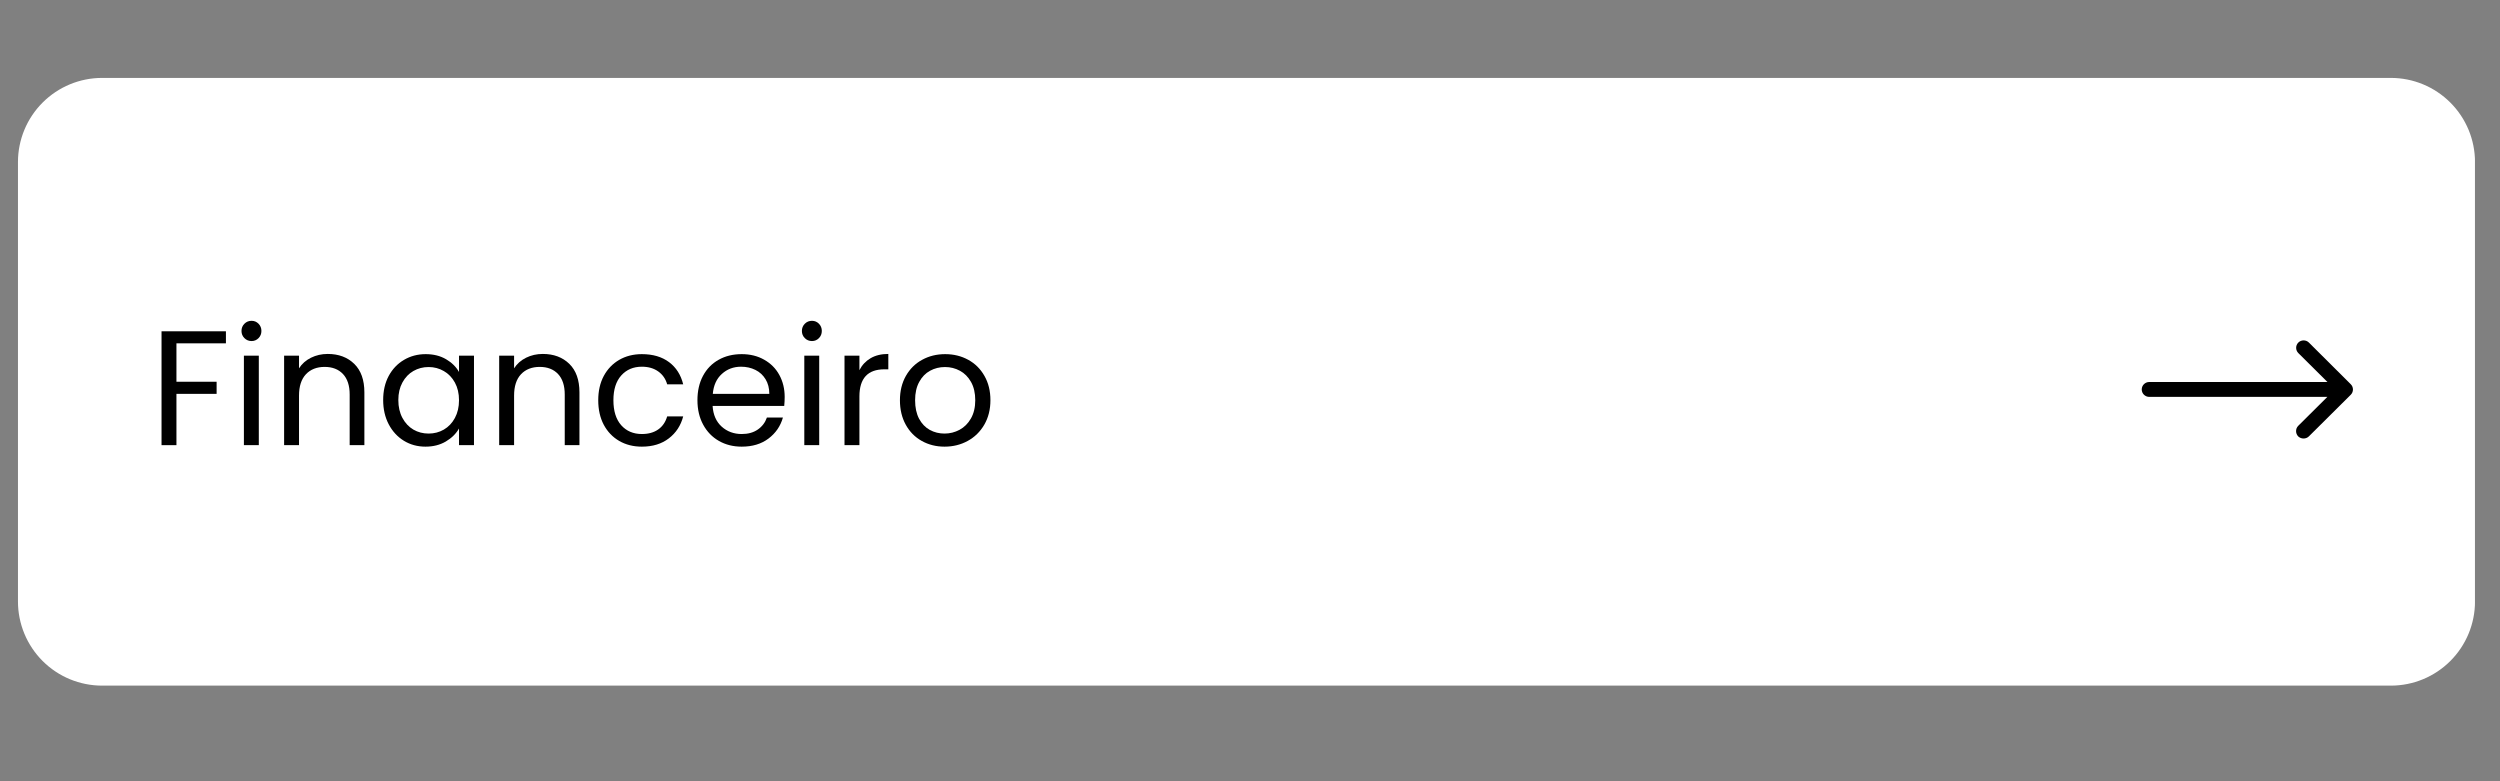 <svg xmlns="http://www.w3.org/2000/svg" xmlns:xlink="http://www.w3.org/1999/xlink" width="800" viewBox="0 0 600 187.5" height="250" preserveAspectRatio="xMidYMid meet"><rect x="0" y="0" width="600" height="187.5" fill="#808080" stroke="none"/><defs><g></g><clipPath id="5126ddedf2"><path d="M 4.312 18.699 L 594 18.699 L 594 164.551 L 4.312 164.551 Z M 4.312 18.699 " clip-rule="nonzero"></path></clipPath><clipPath id="071482e69d"><path d="M 24.508 18.699 L 573.801 18.699 C 579.16 18.699 584.297 20.828 588.082 24.617 C 591.871 28.402 594 33.539 594 38.895 L 594 144.355 C 594 149.711 591.871 154.848 588.082 158.637 C 584.297 162.426 579.16 164.551 573.801 164.551 L 24.508 164.551 C 19.152 164.551 14.016 162.426 10.227 158.637 C 6.441 154.848 4.312 149.711 4.312 144.355 L 4.312 38.895 C 4.312 33.539 6.441 28.402 10.227 24.617 C 14.016 20.828 19.152 18.699 24.508 18.699 Z M 24.508 18.699 " clip-rule="nonzero"></path></clipPath><clipPath id="d72fcc0c8a"><path d="M 514.016 81.5 L 564.883 81.5 L 564.883 105.438 L 514.016 105.438 Z M 514.016 81.5 " clip-rule="nonzero"></path></clipPath></defs><g clip-path="url(#5126ddedf2)"><g clip-path="url(#071482e69d)"><path fill="#ffffff" d="M 4.312 18.699 L 593.988 18.699 L 593.988 164.551 L 4.312 164.551 Z M 4.312 18.699 " fill-opacity="1" fill-rule="nonzero"></path></g></g><g clip-path="url(#d72fcc0c8a)"><path fill="#000000" d="M 554.137 104.723 L 564.184 94.742 C 564.883 94.047 564.883 92.91 564.184 92.219 L 554.137 82.215 C 553.441 81.52 552.293 81.52 551.598 82.215 C 550.902 82.906 550.902 84.043 551.598 84.738 L 558.586 91.68 L 515.816 91.68 C 514.824 91.68 514.016 92.484 514.016 93.469 C 514.016 94.449 514.824 95.254 515.816 95.254 L 558.566 95.254 L 551.574 102.199 C 551.215 102.555 551.059 103.004 551.059 103.473 C 551.059 103.941 551.238 104.387 551.574 104.742 C 552.293 105.414 553.441 105.414 554.137 104.723 Z M 554.137 104.723 " fill-opacity="1" fill-rule="nonzero"></path></g><g fill="#000000" fill-opacity="1"><g transform="translate(35.752, 106.838)"><g><path d="M 18.469 -27.328 L 18.469 -24.438 L 6.594 -24.438 L 6.594 -15.219 L 16.234 -15.219 L 16.234 -12.312 L 6.594 -12.312 L 6.594 0 L 3.016 0 L 3.016 -27.328 Z M 18.469 -27.328 "></path></g></g></g><g fill="#000000" fill-opacity="1"><g transform="translate(55.521, 106.838)"><g><path d="M 4.859 -24.984 C 4.18 -24.984 3.609 -25.219 3.141 -25.688 C 2.672 -26.156 2.438 -26.727 2.438 -27.406 C 2.438 -28.094 2.672 -28.672 3.141 -29.141 C 3.609 -29.609 4.18 -29.844 4.859 -29.844 C 5.516 -29.844 6.07 -29.609 6.531 -29.141 C 6.988 -28.672 7.219 -28.094 7.219 -27.406 C 7.219 -26.727 6.988 -26.156 6.531 -25.688 C 6.07 -25.219 5.516 -24.984 4.859 -24.984 Z M 6.594 -21.484 L 6.594 0 L 3.016 0 L 3.016 -21.484 Z M 6.594 -21.484 "></path></g></g></g><g fill="#000000" fill-opacity="1"><g transform="translate(65.17, 106.838)"><g><path d="M 13.484 -21.891 C 16.098 -21.891 18.219 -21.098 19.844 -19.516 C 21.469 -17.93 22.281 -15.648 22.281 -12.672 L 22.281 0 L 18.75 0 L 18.75 -12.156 C 18.75 -14.301 18.211 -15.941 17.141 -17.078 C 16.066 -18.211 14.602 -18.781 12.75 -18.781 C 10.863 -18.781 9.363 -18.191 8.25 -17.016 C 7.145 -15.836 6.594 -14.129 6.594 -11.891 L 6.594 0 L 3.016 0 L 3.016 -21.484 L 6.594 -21.484 L 6.594 -18.438 C 7.289 -19.531 8.25 -20.379 9.469 -20.984 C 10.688 -21.586 12.023 -21.891 13.484 -21.891 Z M 13.484 -21.891 "></path></g></g></g><g fill="#000000" fill-opacity="1"><g transform="translate(90.272, 106.838)"><g><path d="M 1.688 -10.828 C 1.688 -13.023 2.129 -14.953 3.016 -16.609 C 3.91 -18.266 5.133 -19.551 6.688 -20.469 C 8.238 -21.383 9.973 -21.844 11.891 -21.844 C 13.766 -21.844 15.395 -21.438 16.781 -20.625 C 18.164 -19.812 19.203 -18.789 19.891 -17.562 L 19.891 -21.484 L 23.484 -21.484 L 23.484 0 L 19.891 0 L 19.891 -4 C 19.18 -2.75 18.125 -1.707 16.719 -0.875 C 15.32 -0.051 13.695 0.359 11.844 0.359 C 9.938 0.359 8.211 -0.109 6.672 -1.047 C 5.129 -1.992 3.91 -3.316 3.016 -5.016 C 2.129 -6.711 1.688 -8.648 1.688 -10.828 Z M 19.891 -10.781 C 19.891 -12.406 19.562 -13.816 18.906 -15.016 C 18.25 -16.223 17.363 -17.145 16.25 -17.781 C 15.145 -18.426 13.926 -18.75 12.594 -18.75 C 11.258 -18.75 10.039 -18.43 8.938 -17.797 C 7.844 -17.172 6.969 -16.254 6.312 -15.047 C 5.656 -13.848 5.328 -12.441 5.328 -10.828 C 5.328 -9.18 5.656 -7.75 6.312 -6.531 C 6.969 -5.312 7.844 -4.379 8.938 -3.734 C 10.039 -3.098 11.258 -2.781 12.594 -2.781 C 13.926 -2.781 15.145 -3.098 16.25 -3.734 C 17.363 -4.379 18.25 -5.312 18.906 -6.531 C 19.562 -7.75 19.891 -9.164 19.891 -10.781 Z M 19.891 -10.781 "></path></g></g></g><g fill="#000000" fill-opacity="1"><g transform="translate(116.787, 106.838)"><g><path d="M 13.484 -21.891 C 16.098 -21.891 18.219 -21.098 19.844 -19.516 C 21.469 -17.93 22.281 -15.648 22.281 -12.672 L 22.281 0 L 18.75 0 L 18.75 -12.156 C 18.75 -14.301 18.211 -15.941 17.141 -17.078 C 16.066 -18.211 14.602 -18.781 12.75 -18.781 C 10.863 -18.781 9.363 -18.191 8.25 -17.016 C 7.145 -15.836 6.594 -14.129 6.594 -11.891 L 6.594 0 L 3.016 0 L 3.016 -21.484 L 6.594 -21.484 L 6.594 -18.438 C 7.289 -19.531 8.25 -20.379 9.469 -20.984 C 10.688 -21.586 12.023 -21.891 13.484 -21.891 Z M 13.484 -21.891 "></path></g></g></g><g fill="#000000" fill-opacity="1"><g transform="translate(141.89, 106.838)"><g><path d="M 1.688 -10.781 C 1.688 -13.008 2.129 -14.953 3.016 -16.609 C 3.91 -18.266 5.145 -19.551 6.719 -20.469 C 8.301 -21.383 10.113 -21.844 12.156 -21.844 C 14.801 -21.844 16.977 -21.203 18.688 -19.922 C 20.395 -18.641 21.523 -16.863 22.078 -14.594 L 18.234 -14.594 C 17.867 -15.895 17.156 -16.926 16.094 -17.688 C 15.039 -18.445 13.727 -18.828 12.156 -18.828 C 10.113 -18.828 8.461 -18.125 7.203 -16.719 C 5.953 -15.32 5.328 -13.344 5.328 -10.781 C 5.328 -8.195 5.953 -6.195 7.203 -4.781 C 8.461 -3.375 10.113 -2.672 12.156 -2.672 C 13.727 -2.672 15.035 -3.035 16.078 -3.766 C 17.117 -4.492 17.836 -5.539 18.234 -6.906 L 22.078 -6.906 C 21.504 -4.707 20.352 -2.945 18.625 -1.625 C 16.906 -0.301 14.75 0.359 12.156 0.359 C 10.113 0.359 8.301 -0.098 6.719 -1.016 C 5.145 -1.93 3.91 -3.223 3.016 -4.891 C 2.129 -6.566 1.688 -8.531 1.688 -10.781 Z M 1.688 -10.781 "></path></g></g></g><g fill="#000000" fill-opacity="1"><g transform="translate(165.698, 106.838)"><g><path d="M 22.625 -11.562 C 22.625 -10.883 22.586 -10.164 22.516 -9.406 L 5.328 -9.406 C 5.461 -7.289 6.188 -5.641 7.5 -4.453 C 8.82 -3.266 10.426 -2.672 12.312 -2.672 C 13.852 -2.672 15.141 -3.031 16.172 -3.75 C 17.211 -4.469 17.941 -5.426 18.359 -6.625 L 22.203 -6.625 C 21.617 -4.562 20.461 -2.879 18.734 -1.578 C 17.016 -0.285 14.875 0.359 12.312 0.359 C 10.27 0.359 8.445 -0.098 6.844 -1.016 C 5.238 -1.93 3.977 -3.234 3.062 -4.922 C 2.145 -6.609 1.688 -8.562 1.688 -10.781 C 1.688 -13.008 2.129 -14.957 3.016 -16.625 C 3.91 -18.301 5.16 -19.586 6.766 -20.484 C 8.367 -21.391 10.219 -21.844 12.312 -21.844 C 14.352 -21.844 16.156 -21.395 17.719 -20.5 C 19.289 -19.613 20.5 -18.395 21.344 -16.844 C 22.195 -15.289 22.625 -13.531 22.625 -11.562 Z M 18.938 -12.312 C 18.938 -13.676 18.633 -14.848 18.031 -15.828 C 17.438 -16.805 16.625 -17.551 15.594 -18.062 C 14.562 -18.57 13.414 -18.828 12.156 -18.828 C 10.352 -18.828 8.816 -18.25 7.547 -17.094 C 6.273 -15.945 5.551 -14.352 5.375 -12.312 Z M 18.938 -12.312 "></path></g></g></g><g fill="#000000" fill-opacity="1"><g transform="translate(190.017, 106.838)"><g><path d="M 4.859 -24.984 C 4.18 -24.984 3.609 -25.219 3.141 -25.688 C 2.672 -26.156 2.438 -26.727 2.438 -27.406 C 2.438 -28.094 2.672 -28.672 3.141 -29.141 C 3.609 -29.609 4.18 -29.844 4.859 -29.844 C 5.516 -29.844 6.07 -29.609 6.531 -29.141 C 6.988 -28.672 7.219 -28.094 7.219 -27.406 C 7.219 -26.727 6.988 -26.156 6.531 -25.688 C 6.07 -25.219 5.516 -24.984 4.859 -24.984 Z M 6.594 -21.484 L 6.594 0 L 3.016 0 L 3.016 -21.484 Z M 6.594 -21.484 "></path></g></g></g><g fill="#000000" fill-opacity="1"><g transform="translate(199.666, 106.838)"><g><path d="M 6.594 -18 C 7.219 -19.227 8.109 -20.18 9.266 -20.859 C 10.43 -21.547 11.852 -21.891 13.531 -21.891 L 13.531 -18.203 L 12.594 -18.203 C 8.594 -18.203 6.594 -16.031 6.594 -11.688 L 6.594 0 L 3.016 0 L 3.016 -21.484 L 6.594 -21.484 Z M 6.594 -18 "></path></g></g></g><g fill="#000000" fill-opacity="1"><g transform="translate(214.296, 106.838)"><g><path d="M 12.391 0.359 C 10.379 0.359 8.555 -0.098 6.922 -1.016 C 5.285 -1.93 4.004 -3.234 3.078 -4.922 C 2.148 -6.609 1.688 -8.562 1.688 -10.781 C 1.688 -12.977 2.16 -14.922 3.109 -16.609 C 4.066 -18.297 5.367 -19.586 7.016 -20.484 C 8.66 -21.391 10.504 -21.844 12.547 -21.844 C 14.586 -21.844 16.43 -21.391 18.078 -20.484 C 19.723 -19.586 21.02 -18.301 21.969 -16.625 C 22.926 -14.957 23.406 -13.008 23.406 -10.781 C 23.406 -8.562 22.914 -6.609 21.938 -4.922 C 20.957 -3.234 19.629 -1.93 17.953 -1.016 C 16.285 -0.098 14.43 0.359 12.391 0.359 Z M 12.391 -2.781 C 13.672 -2.781 14.875 -3.082 16 -3.688 C 17.125 -4.289 18.031 -5.191 18.719 -6.391 C 19.414 -7.598 19.766 -9.062 19.766 -10.781 C 19.766 -12.508 19.426 -13.973 18.75 -15.172 C 18.07 -16.379 17.18 -17.273 16.078 -17.859 C 14.984 -18.453 13.797 -18.75 12.516 -18.75 C 11.203 -18.75 10.004 -18.453 8.922 -17.859 C 7.836 -17.273 6.969 -16.379 6.312 -15.172 C 5.656 -13.973 5.328 -12.508 5.328 -10.781 C 5.328 -9.031 5.645 -7.551 6.281 -6.344 C 6.926 -5.145 7.785 -4.25 8.859 -3.656 C 9.93 -3.07 11.109 -2.781 12.391 -2.781 Z M 12.391 -2.781 "></path></g></g></g></svg>